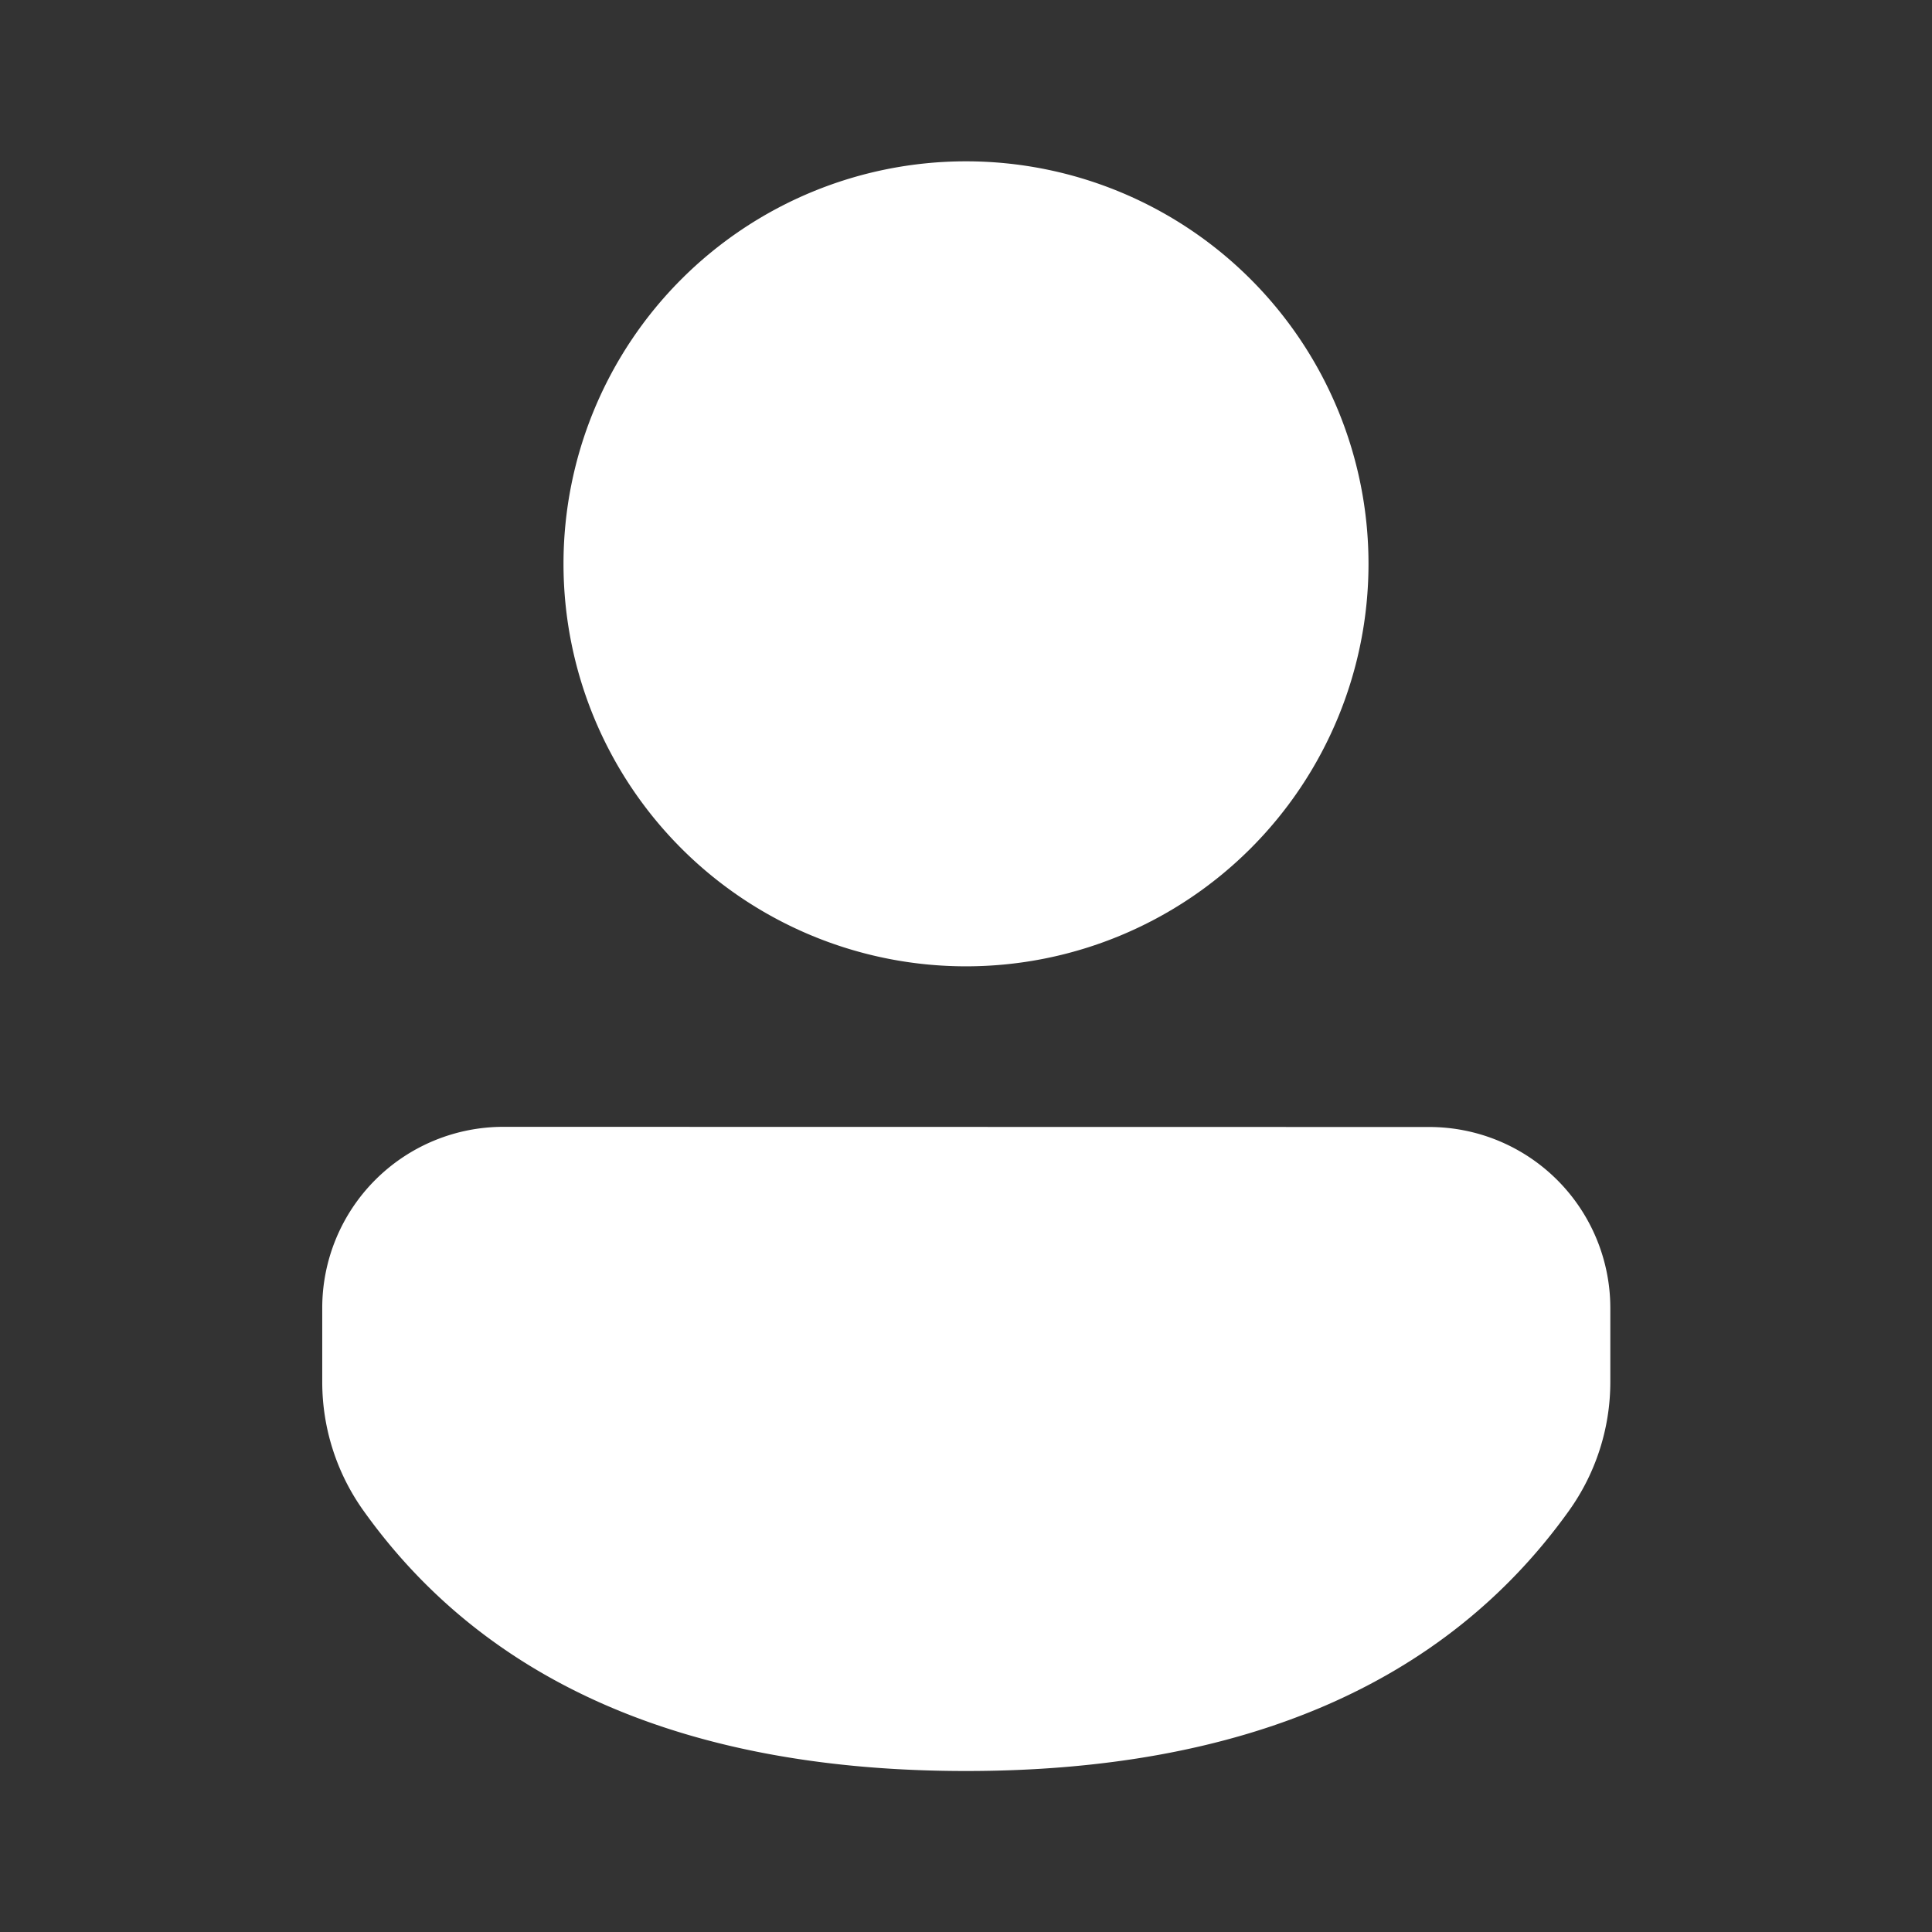 <svg viewBox="0 0 24 24" fill="#fff" xmlns="http://www.w3.org/2000/svg" class="m-icon m-icon-loadable mobile-nav-item__icon" name="Person" loading="false"><rect x="0" y="0" width="24" height="24" fill="#333333" stroke="none"/><path d="M17.754 14a2.25 2.25 0 0 1 2.25 2.249v.918a2.75 2.75 0 0 1-.513 1.599C17.945 20.929 15.42 22 12 22c-3.422 0-5.945-1.072-7.487-3.237a2.75 2.75 0 0 1-.51-1.595v-.92a2.25 2.25 0 0 1 2.249-2.25zM12 2.004a5 5 0 1 1 0 10 5 5 0 0 1 0-10" fill="#fff"></path></svg>